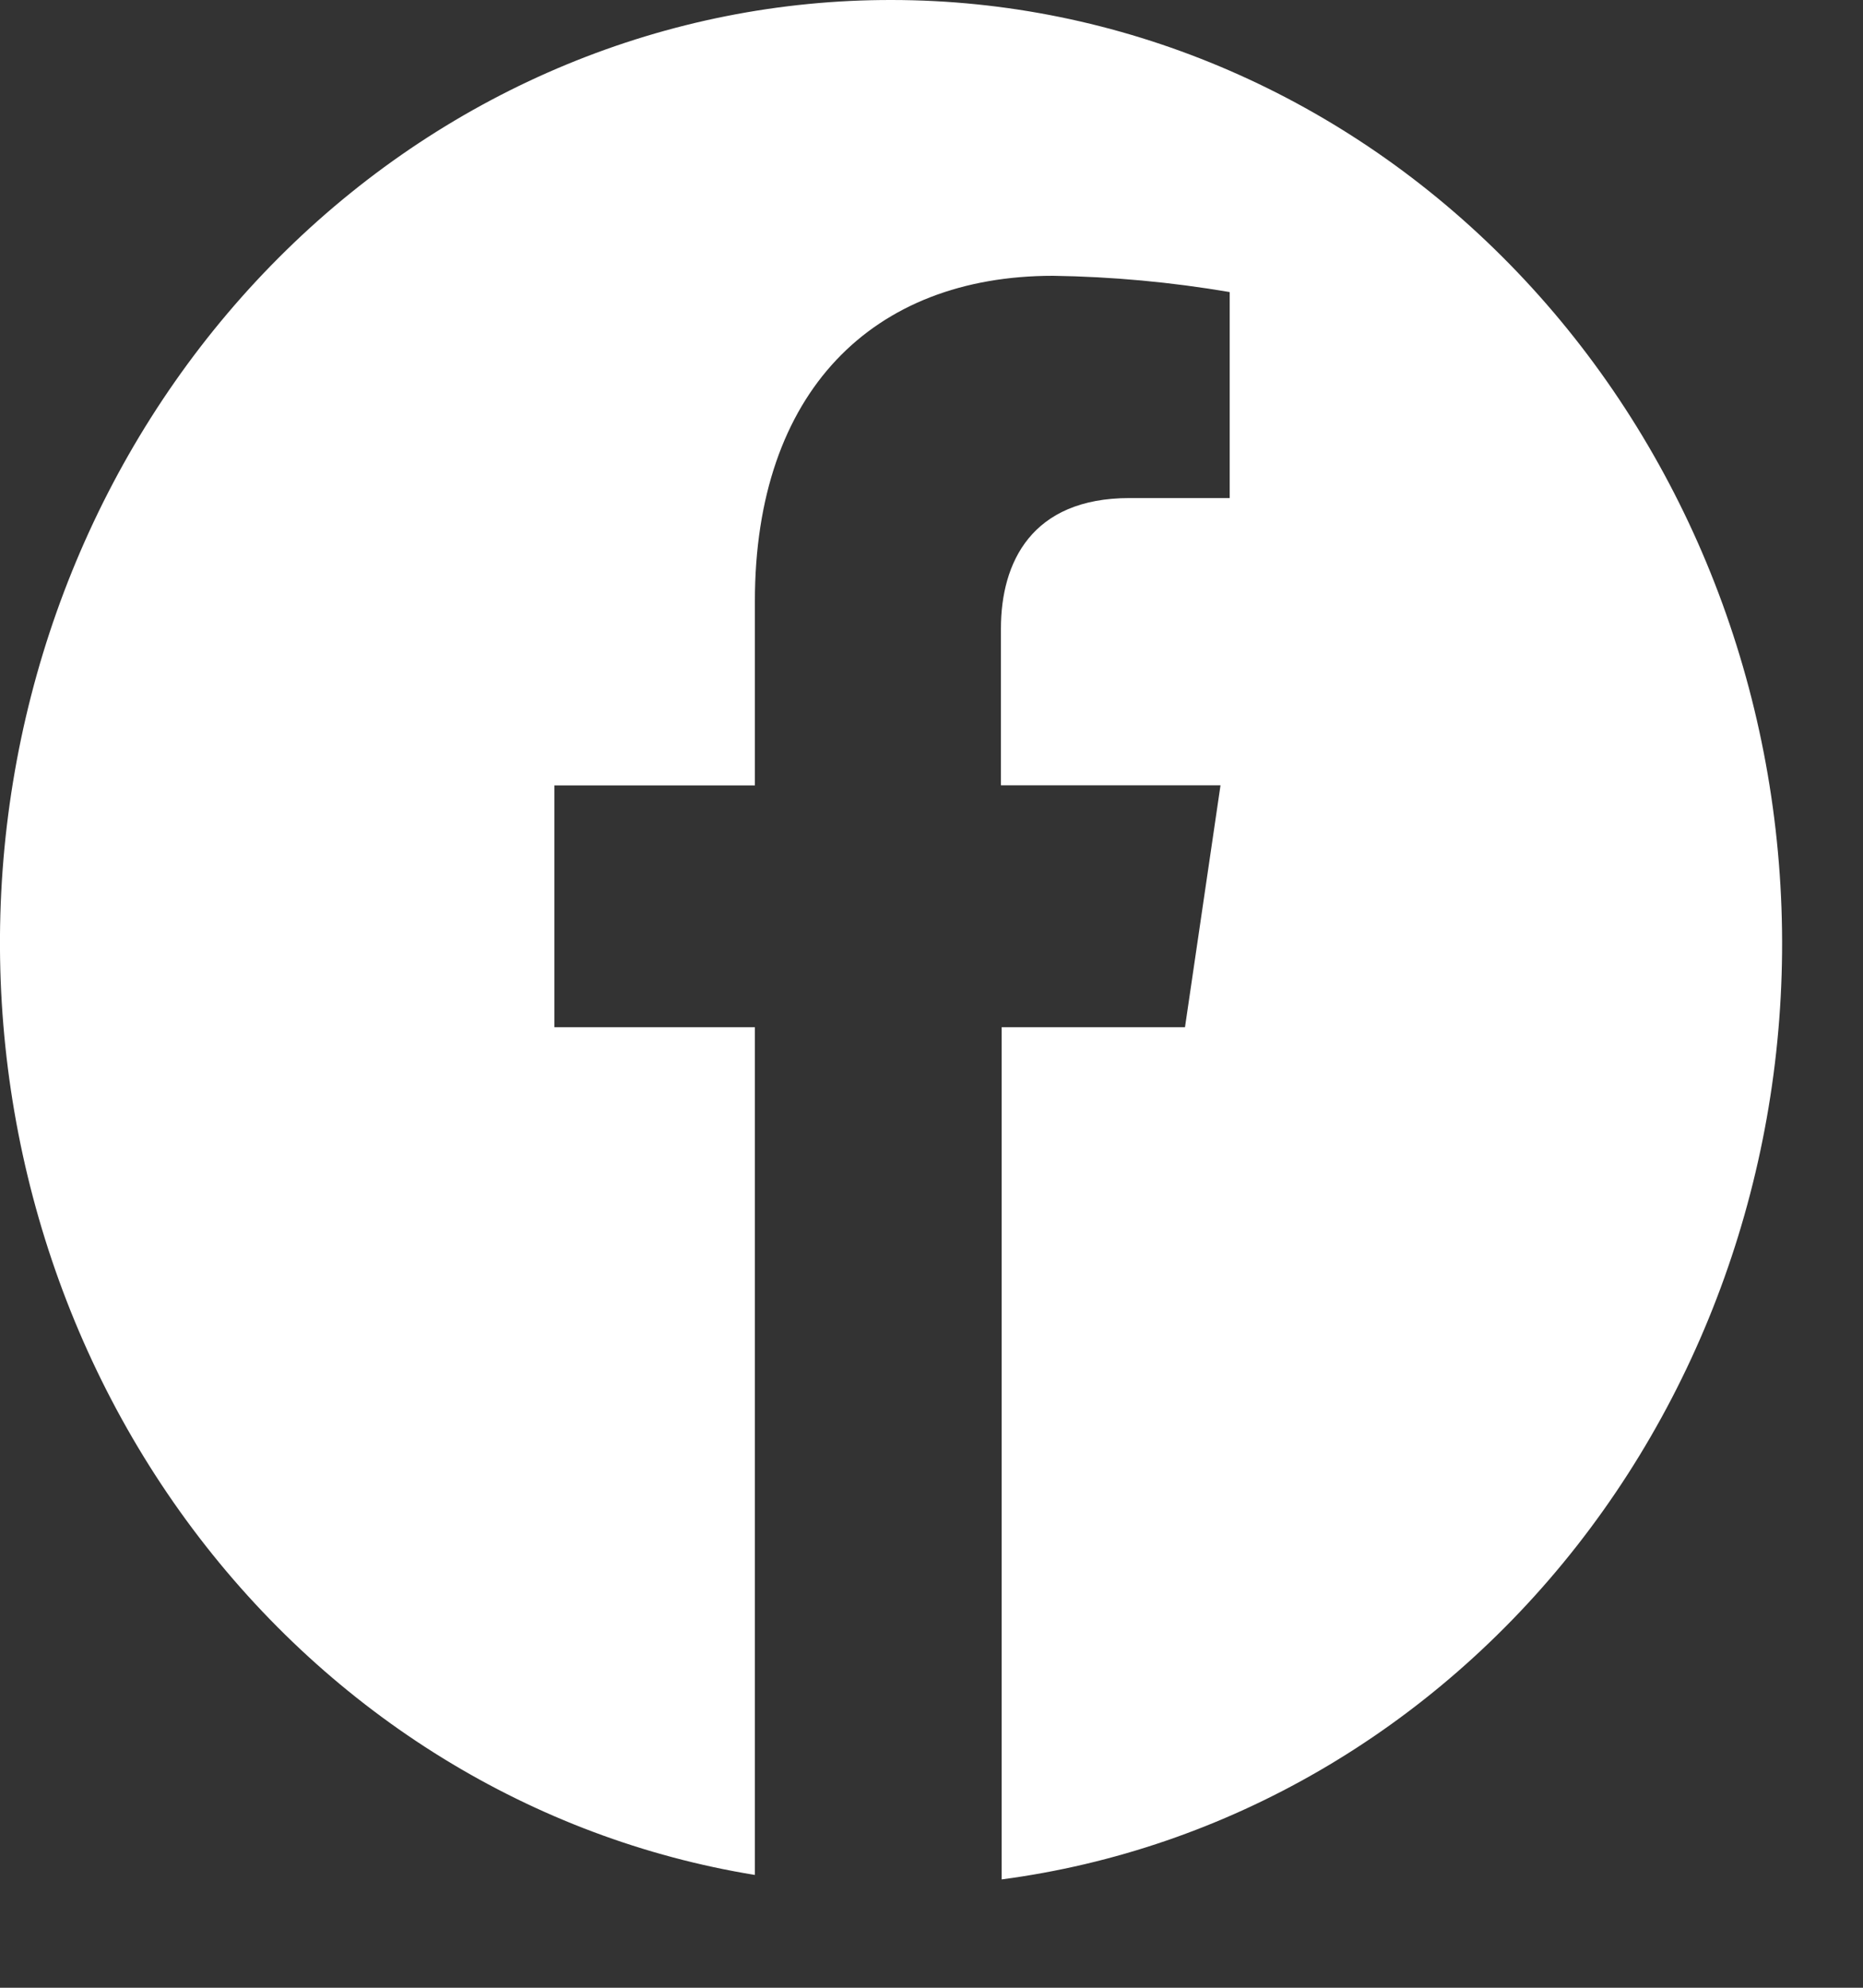 <svg width="15" height="16" viewBox="0 0 15 16" fill="none" xmlns="http://www.w3.org/2000/svg">
<rect x="0" y="0" width="15" height="16" fill="#333333" stroke="none"/>
<path d="M7.183 1.64084e-05C5.375 -0.004 3.633 0.715 2.305 2.014C0.977 3.313 0.161 5.095 0.021 7.003C-0.118 8.912 0.428 10.806 1.551 12.306C2.674 13.806 4.291 14.801 6.078 15.092V8.268H4.464V6.322H6.078V4.84C6.078 3.152 7.027 2.22 8.479 2.22C8.956 2.227 9.431 2.271 9.901 2.351V4.009H9.094C8.305 4.009 8.059 4.528 8.059 5.059V6.321H9.827L9.541 8.268H8.065V15.128C9.876 14.889 11.532 13.928 12.697 12.442C13.862 10.955 14.448 9.054 14.335 7.126C14.223 5.197 13.421 3.387 12.092 2.063C10.763 0.739 9.008 0.002 7.183 1.64084e-05Z" fill="white"/>
</svg>
